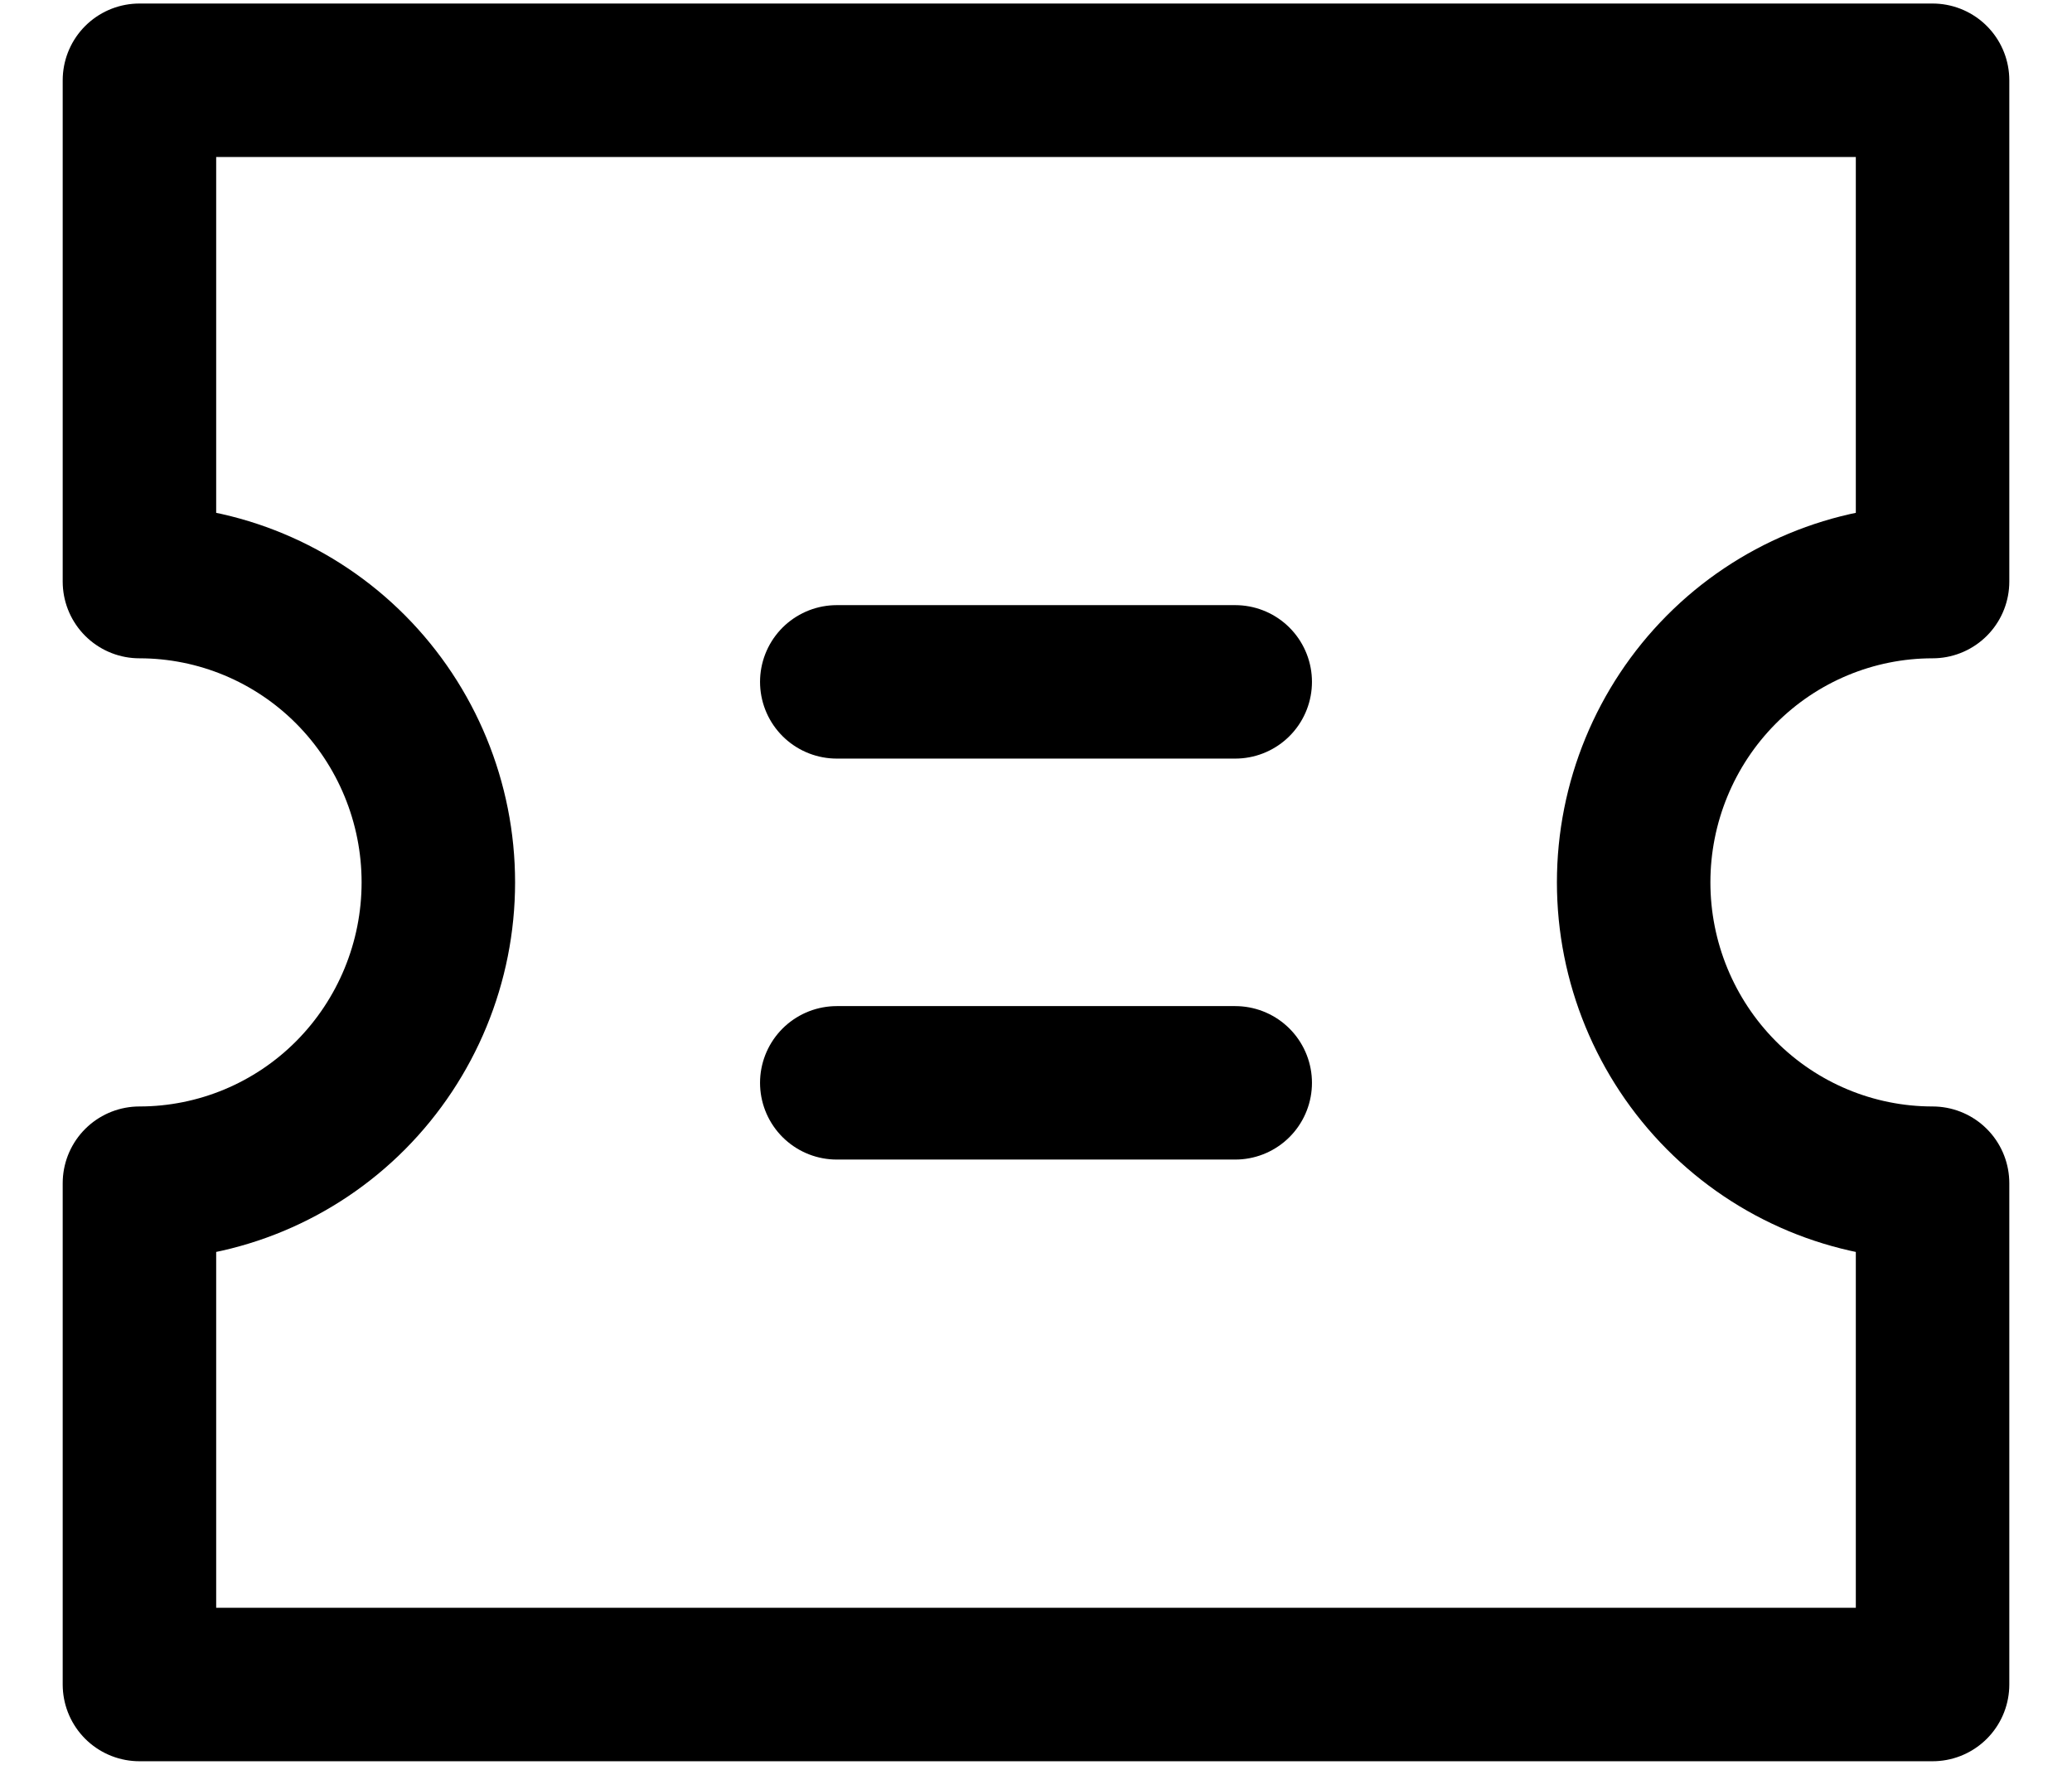 <svg width="27" height="23" viewBox="0 0 27 23" fill="none" xmlns="http://www.w3.org/2000/svg">
<g clip-path="url(#clip0_1716_21749)">
<path d="M1.817 15.421C2.85 15.421 3.841 15.008 4.571 14.273C5.301 13.537 5.712 12.54 5.712 11.5C5.712 10.461 5.301 9.463 4.571 8.728C3.841 7.993 2.85 7.58 1.817 7.58V1.046H25.183V7.58C24.15 7.58 23.159 7.993 22.429 8.728C21.699 9.463 21.288 10.461 21.288 11.5C21.288 12.54 21.699 13.537 22.429 14.273C23.159 15.008 24.15 15.421 25.183 15.421V21.955H1.817V15.421Z" stroke="black" stroke-width="2" stroke-linecap="round" stroke-linejoin="round"/>
<path d="M10.904 8.887H16.096" stroke="black" stroke-width="2" stroke-linecap="round" stroke-linejoin="round"/>
<path d="M10.904 14.113H16.096" stroke="black" stroke-width="2" stroke-linecap="round" stroke-linejoin="round"/>
</g>
<defs>
<clipPath id="clip0_1716_21749">
<rect width="27" height="23" fill="white"/>
</clipPath>
</defs>
</svg>
